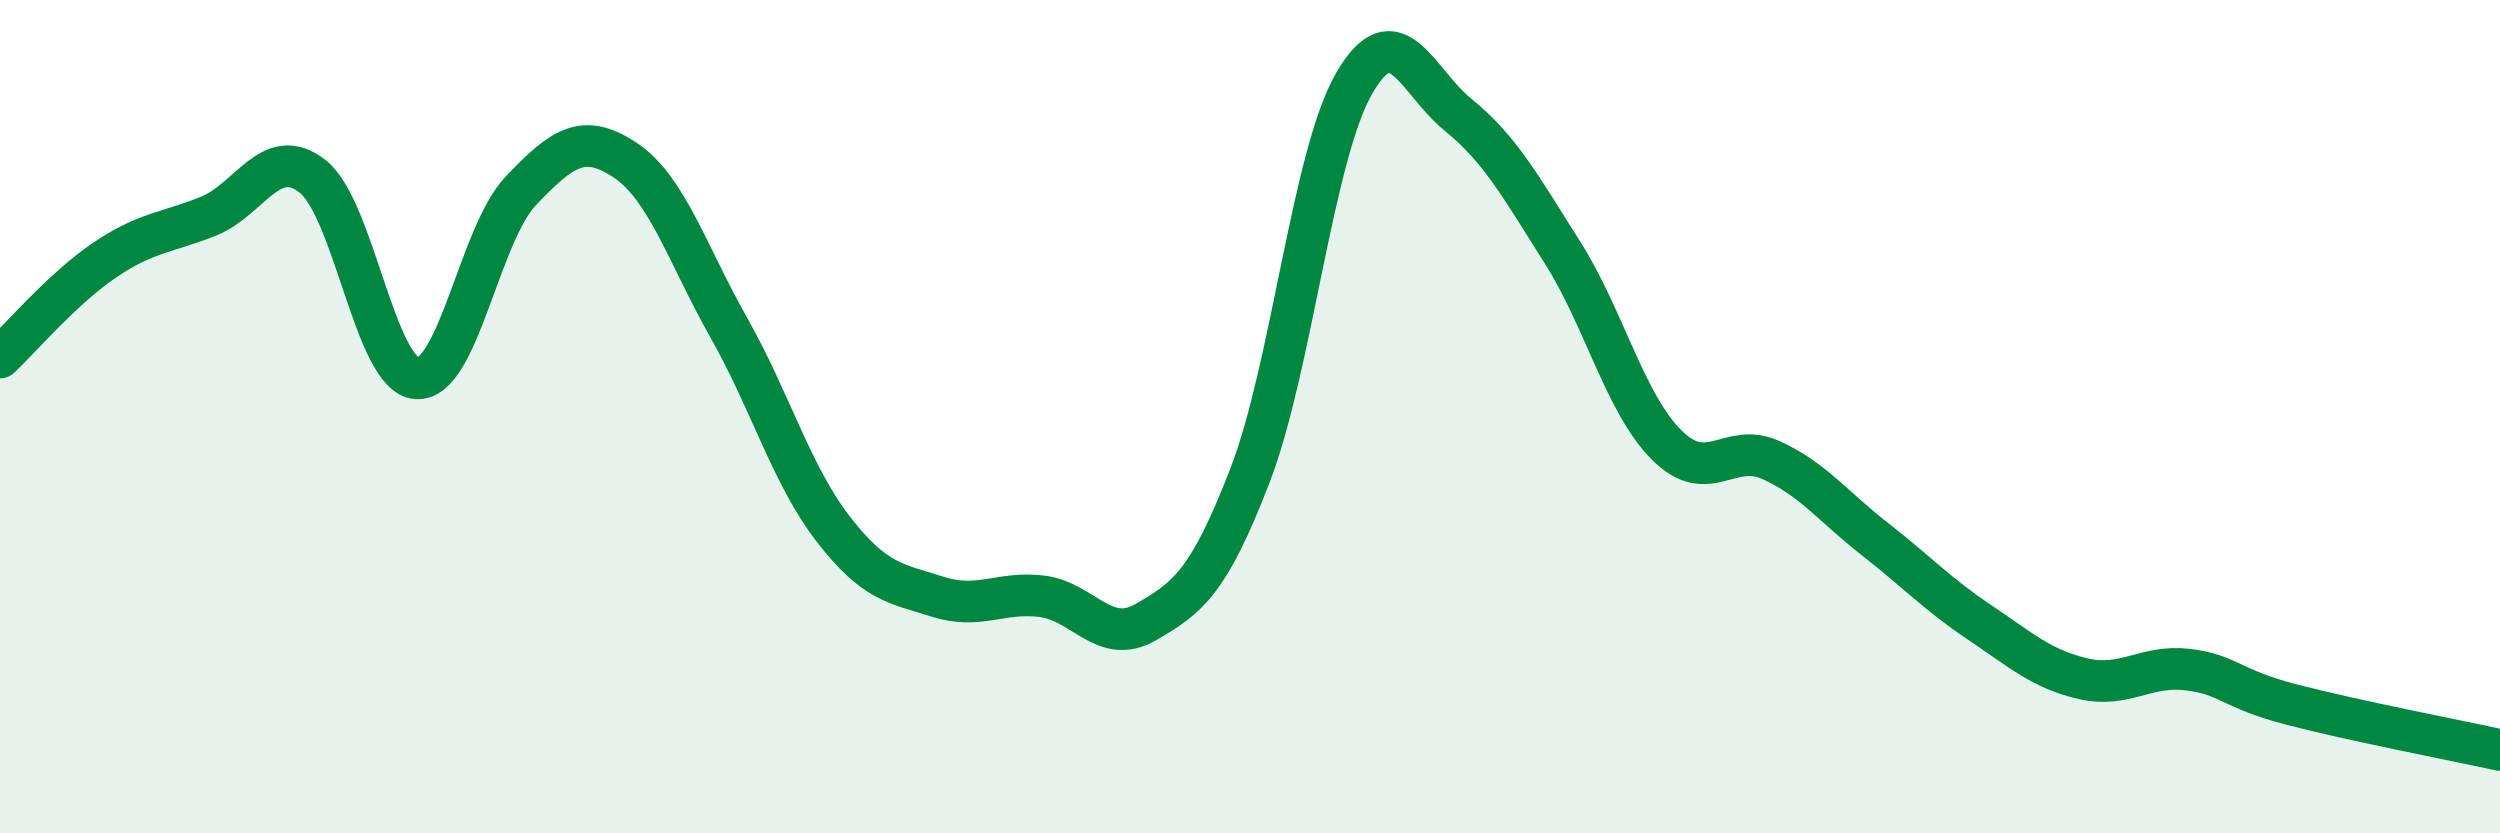 
    <svg width="60" height="20" viewBox="0 0 60 20" xmlns="http://www.w3.org/2000/svg">
      <path
        d="M 0,8.58 C 0.5,8.11 1.5,6.93 2.5,6.25 C 3.5,5.57 4,5.59 5,5.19 C 6,4.79 6.5,3.45 7.5,4.23 C 8.5,5.01 9,9.01 10,9.08 C 11,9.15 11.5,5.63 12.5,4.58 C 13.5,3.53 14,3.18 15,3.84 C 16,4.5 16.5,6.11 17.5,7.88 C 18.5,9.65 19,11.41 20,12.7 C 21,13.99 21.5,14 22.5,14.32 C 23.5,14.64 24,14.19 25,14.31 C 26,14.43 26.5,15.51 27.5,14.93 C 28.5,14.35 29,14 30,11.41 C 31,8.82 31.5,3.73 32.5,2 C 33.5,0.27 34,1.95 35,2.76 C 36,3.57 36.5,4.48 37.5,6.06 C 38.5,7.64 39,9.68 40,10.68 C 41,11.68 41.5,10.59 42.5,11.04 C 43.5,11.49 44,12.16 45,12.94 C 46,13.72 46.5,14.26 47.5,14.93 C 48.5,15.6 49,16.06 50,16.29 C 51,16.52 51.5,15.95 52.5,16.07 C 53.5,16.19 53.5,16.52 55,16.91 C 56.5,17.3 59,17.78 60,18L60 20L0 20Z"
        fill="#008740"
        opacity="0.1"
        stroke-linecap="round"
        stroke-linejoin="round"
      />
      <path
        d="M 0,8.58 C 0.5,8.11 1.5,6.93 2.5,6.25 C 3.5,5.57 4,5.59 5,5.19 C 6,4.79 6.5,3.45 7.5,4.23 C 8.5,5.01 9,9.01 10,9.08 C 11,9.15 11.5,5.63 12.5,4.58 C 13.5,3.53 14,3.18 15,3.84 C 16,4.5 16.5,6.11 17.5,7.88 C 18.5,9.65 19,11.41 20,12.7 C 21,13.99 21.5,14 22.5,14.32 C 23.5,14.64 24,14.19 25,14.31 C 26,14.43 26.5,15.51 27.5,14.93 C 28.5,14.35 29,14 30,11.41 C 31,8.82 31.5,3.73 32.5,2 C 33.5,0.27 34,1.95 35,2.76 C 36,3.57 36.5,4.48 37.5,6.06 C 38.5,7.64 39,9.68 40,10.68 C 41,11.68 41.5,10.59 42.5,11.04 C 43.5,11.49 44,12.16 45,12.94 C 46,13.72 46.5,14.26 47.5,14.93 C 48.5,15.6 49,16.06 50,16.29 C 51,16.52 51.5,15.95 52.5,16.07 C 53.5,16.19 53.5,16.52 55,16.91 C 56.5,17.3 59,17.78 60,18"
        stroke="#008740"
        stroke-width="1"
        fill="none"
        stroke-linecap="round"
        stroke-linejoin="round"
      />
    </svg>
  